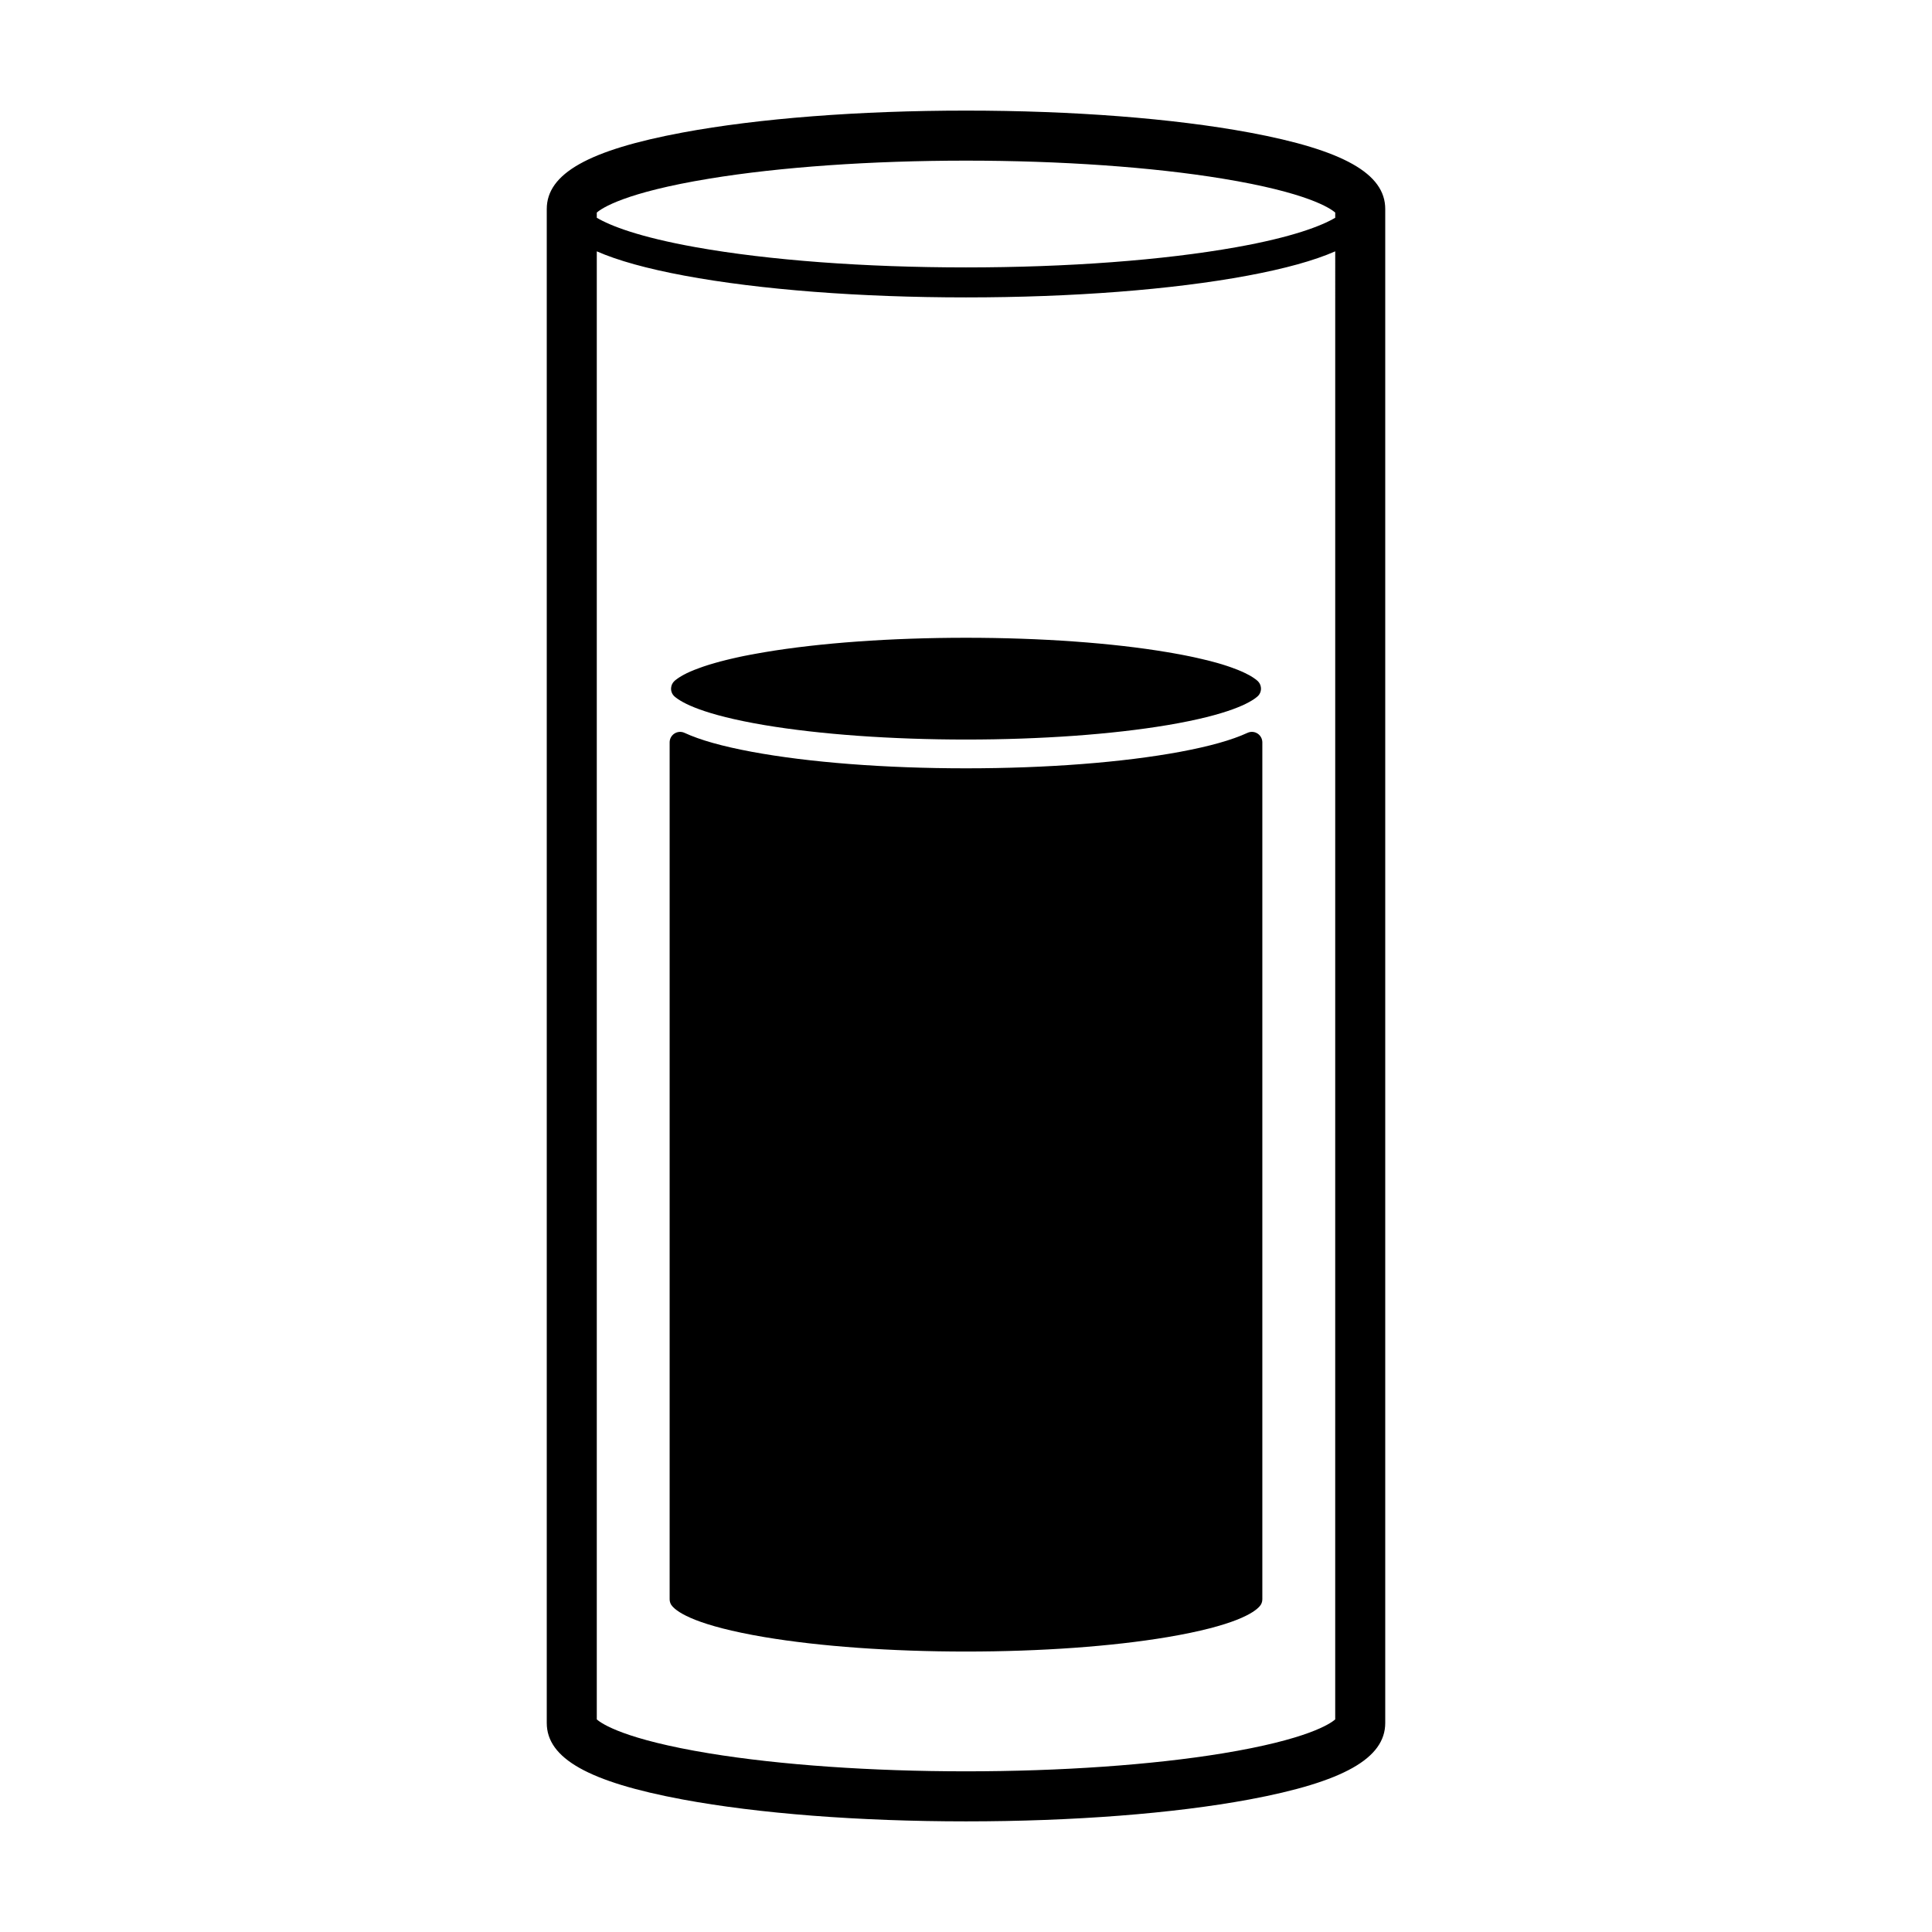 <?xml version="1.0" encoding="UTF-8"?>
<!-- Uploaded to: SVG Repo, www.svgrepo.com, Generator: SVG Repo Mixer Tools -->
<svg fill="#000000" width="800px" height="800px" version="1.1" viewBox="144 144 512 512" xmlns="http://www.w3.org/2000/svg">
 <g>
  <path d="m475.09 179.12c-20.121-3.742-46.793-5.809-75.086-5.809-28.305 0-54.969 2.066-75.094 5.809-24.902 4.637-36.012 10.887-36.012 20.27v401.22c0 9.371 11.109 15.633 36.012 20.27 20.121 3.738 46.789 5.801 75.094 5.801 28.293 0 54.965-2.062 75.086-5.801 24.902-4.641 36.012-10.898 36.012-20.27v-401.22c0.008-9.387-11.102-15.637-36.012-20.273zm-75.086 434.3c-25.102 0-49.23-1.688-67.965-4.75-22.465-3.688-28.562-7.844-29.883-9.012v-389.05c5.543 2.438 13.359 4.606 23.242 6.445 19.965 3.719 46.461 5.762 74.605 5.762s54.637-2.039 74.605-5.762c9.879-1.84 17.703-4.004 23.242-6.445l-0.004 389.05c-1.32 1.168-7.418 5.324-29.891 9.012-18.727 3.062-42.859 4.75-67.953 4.75zm0-426.85c25.094 0 49.227 1.691 67.953 4.762 22.477 3.684 28.566 7.844 29.891 9.004v1.371c-3.562 2.117-11.238 5.133-26.254 7.809-19.316 3.449-44.738 5.352-71.59 5.352s-52.273-1.898-71.598-5.352c-15.008-2.676-22.688-5.691-26.25-7.809v-1.371c1.32-1.16 7.418-5.32 29.883-9.004 18.73-3.07 42.863-4.762 67.965-4.762z"/>
  <path d="m322.79 328.6c1.91 1.648 7.547 4.816 23.832 7.562 14.672 2.465 33.629 3.824 53.383 3.824 19.766 0 38.719-1.359 53.379-3.824 16.281-2.746 21.922-5.914 23.824-7.562 0.707-0.598 1.055-1.512 0.945-2.422-0.074-0.637-0.363-1.219-0.805-1.656-0.004-0.012-0.012-0.012-0.016-0.02-0.004 0-0.012-0.012-0.016-0.012-0.117-0.117-0.242-0.227-0.371-0.316-0.039-0.031-0.082-0.066-0.117-0.098l-0.086-0.066c-0.133-0.105-0.277-0.207-0.43-0.293 0.066 0.039 0.121 0.074 0.141 0.086l-0.02-0.016c-0.07-0.047-0.137-0.098-0.203-0.137l-0.137-0.086c-0.02-0.016-0.047-0.031-0.066-0.051-0.207-0.125-0.422-0.266-0.664-0.406-0.109-0.07-0.242-0.141-0.359-0.203-0.105-0.055-0.203-0.109-0.312-0.156-0.102-0.055-0.191-0.105-0.297-0.152l-0.133-0.074c-0.023-0.012-0.051-0.023-0.074-0.035-0.035-0.016-0.074-0.035-0.109-0.066-0.105-0.059-0.23-0.109-0.348-0.152-0.105-0.059-0.223-0.105-0.332-0.168-0.039-0.012-0.07-0.023-0.105-0.039 0.023 0.012 0.051 0.02 0.039 0.016-0.051-0.023-0.102-0.051-0.145-0.07l-0.086-0.035c-0.086-0.039-0.168-0.074-0.25-0.105-0.09-0.047-0.16-0.074-0.246-0.105l-0.449-0.188c-0.016-0.004-0.023-0.012-0.039-0.023-0.02-0.004-0.039-0.012-0.059-0.02-0.48-0.195-0.973-0.383-1.441-0.543-0.059-0.023-0.117-0.047-0.176-0.066-0.195-0.074-0.387-0.141-0.586-0.207l-0.25-0.086c-0.16-0.055-0.328-0.109-0.5-0.168-0.137-0.051-0.273-0.098-0.383-0.121-0.098-0.031-0.188-0.059-0.289-0.098l-0.203-0.059c-0.051-0.023-0.125-0.047-0.172-0.055l-0.188-0.066c-0.023-0.012-0.047-0.012-0.066-0.02l-0.223-0.059c-0.109-0.039-0.23-0.074-0.348-0.105-0.109-0.039-0.238-0.074-0.352-0.105-0.125-0.035-0.25-0.07-0.379-0.109l-0.246-0.066c-0.051-0.02-0.133-0.039-0.191-0.055l-0.145-0.035c-0.297-0.086-0.605-0.172-0.926-0.25-0.07-0.02-0.141-0.039-0.215-0.059-0.348-0.09-0.707-0.176-1.109-0.281l-0.152-0.027c-0.203-0.051-0.402-0.102-0.605-0.145l-0.344-0.086c-0.035-0.012-0.066-0.016-0.09-0.02l-0.332-0.074c-0.301-0.074-0.605-0.145-0.871-0.203l-0.059-0.016c-0.109-0.02-0.227-0.051-0.348-0.074-0.031-0.012-0.059-0.02-0.086-0.02l-0.316-0.074c-0.156-0.031-0.316-0.059-0.484-0.102l-0.07-0.016c-0.176-0.039-0.348-0.086-0.527-0.109l-0.227-0.047c-0.191-0.039-0.387-0.082-0.551-0.109l-0.09-0.02c-0.176-0.039-0.352-0.074-0.52-0.105l-0.336-0.066c-0.176-0.035-0.359-0.07-0.539-0.105-0.195-0.039-0.395-0.086-0.551-0.105-0.203-0.035-0.406-0.082-0.621-0.109l-0.941-0.172c-0.539-0.098-1.09-0.195-1.633-0.281-14.605-2.465-33.562-3.824-53.379-3.824-19.809 0-38.762 1.359-53.363 3.82-0.562 0.09-1.113 0.191-1.637 0.289l-0.906 0.16c-0.223 0.039-0.441 0.086-0.613 0.117-0.211 0.031-0.418 0.074-0.621 0.109l-0.852 0.168c-0.188 0.031-0.379 0.074-0.562 0.109h-0.02c-0.195 0.047-0.395 0.086-0.586 0.121l-0.227 0.047c-0.176 0.031-0.352 0.074-0.527 0.109l-0.07 0.02c-0.152 0.035-0.309 0.066-0.453 0.098l-0.332 0.074c-0.031 0-0.055 0.012-0.09 0.02-0.121 0.023-0.238 0.055-0.363 0.082-0.309 0.066-0.605 0.125-0.898 0.207-0.074 0.016-0.141 0.023-0.211 0.047l-0.145 0.035c-0.031 0.004-0.055 0.012-0.086 0.02l-0.301 0.074c-0.211 0.051-0.422 0.105-0.629 0.152l-0.227 0.055c-0.367 0.098-0.727 0.188-1.074 0.277-0.016 0.004-0.031 0.004-0.051 0.012-0.035 0.012-0.074 0.016-0.109 0.023-0.332 0.09-0.645 0.176-0.953 0.262l-0.168 0.047c-0.059 0.016-0.125 0.035-0.191 0.055l-0.262 0.074c-0.117 0.035-0.23 0.07-0.352 0.105-0.125 0.035-0.242 0.07-0.363 0.105-0.141 0.039-0.277 0.082-0.414 0.121l-0.176 0.051c-0.016 0-0.066 0.016-0.074 0.023-0.051 0.016-0.105 0.031-0.156 0.047-0.059 0.016-0.125 0.035-0.18 0.059l-0.203 0.059c-0.102 0.035-0.203 0.066-0.301 0.102-0.117 0.039-0.238 0.074-0.359 0.117-0.176 0.055-0.344 0.105-0.516 0.168l-0.035 0.012c-0.074 0.023-0.152 0.055-0.223 0.082-0.191 0.07-0.383 0.125-0.57 0.203-0.07 0.02-0.133 0.039-0.176 0.066-0.516 0.188-0.988 0.359-1.43 0.535-0.023 0.016-0.055 0.023-0.086 0.039-0.012 0.004-0.02 0.012-0.031 0.016l-0.438 0.18c-0.102 0.039-0.191 0.074-0.289 0.121l-0.258 0.105c-0.066 0.031-0.125 0.051-0.18 0.086 0 0-0.016 0.012-0.031 0.016-0.016 0.004-0.031 0.016-0.047 0.02-0.109 0.055-0.227 0.105-0.328 0.16-0.121 0.039-0.238 0.098-0.352 0.152-0.035 0.031-0.07 0.051-0.109 0.066-0.02 0.012-0.047 0.023-0.066 0.035l-0.141 0.074c-0.102 0.051-0.188 0.098-0.277 0.137-0.105 0.055-0.215 0.105-0.316 0.168-0.023 0.02-0.055 0.039-0.086 0.055-0.086 0.039-0.168 0.086-0.242 0.133-0.238 0.133-0.457 0.281-0.664 0.406-0.066 0.039-0.121 0.082-0.176 0.117l-0.066 0.047c-0.066 0.035-0.121 0.082-0.176 0.117l-0.035 0.023c-0.105 0.07-0.203 0.137-0.297 0.223-0.051 0.035-0.102 0.07-0.145 0.109-0.012 0.012-0.02 0.016-0.035 0.02l-0.031 0.031c-0.059 0.047-0.125 0.098-0.18 0.145-0.074 0.059-0.152 0.125-0.215 0.203-0.438 0.434-0.719 1.008-0.789 1.637-0.125 0.902 0.234 1.816 0.93 2.414z"/>
  <path d="m477.25 338.39c-0.797-0.516-1.797-0.574-2.66-0.176-4.141 1.91-9.969 3.551-17.82 5.019-15.18 2.82-35.332 4.379-56.77 4.379-21.434 0-41.594-1.562-56.77-4.379-7.856-1.465-13.684-3.109-17.824-5.019-0.855-0.398-1.863-0.332-2.66 0.176-0.797 0.508-1.285 1.395-1.285 2.336v227.11c0 0.664 0.238 1.305 0.676 1.797 1.523 1.785 6.731 5.219 24.48 8.219 14.645 2.465 33.609 3.824 53.383 3.824 19.781 0 38.734-1.359 53.379-3.824 17.75-2.996 22.965-6.434 24.48-8.219 0.438-0.5 0.672-1.137 0.672-1.797v-227.11c0-0.938-0.484-1.824-1.281-2.34z"/>
 </g>
</svg>